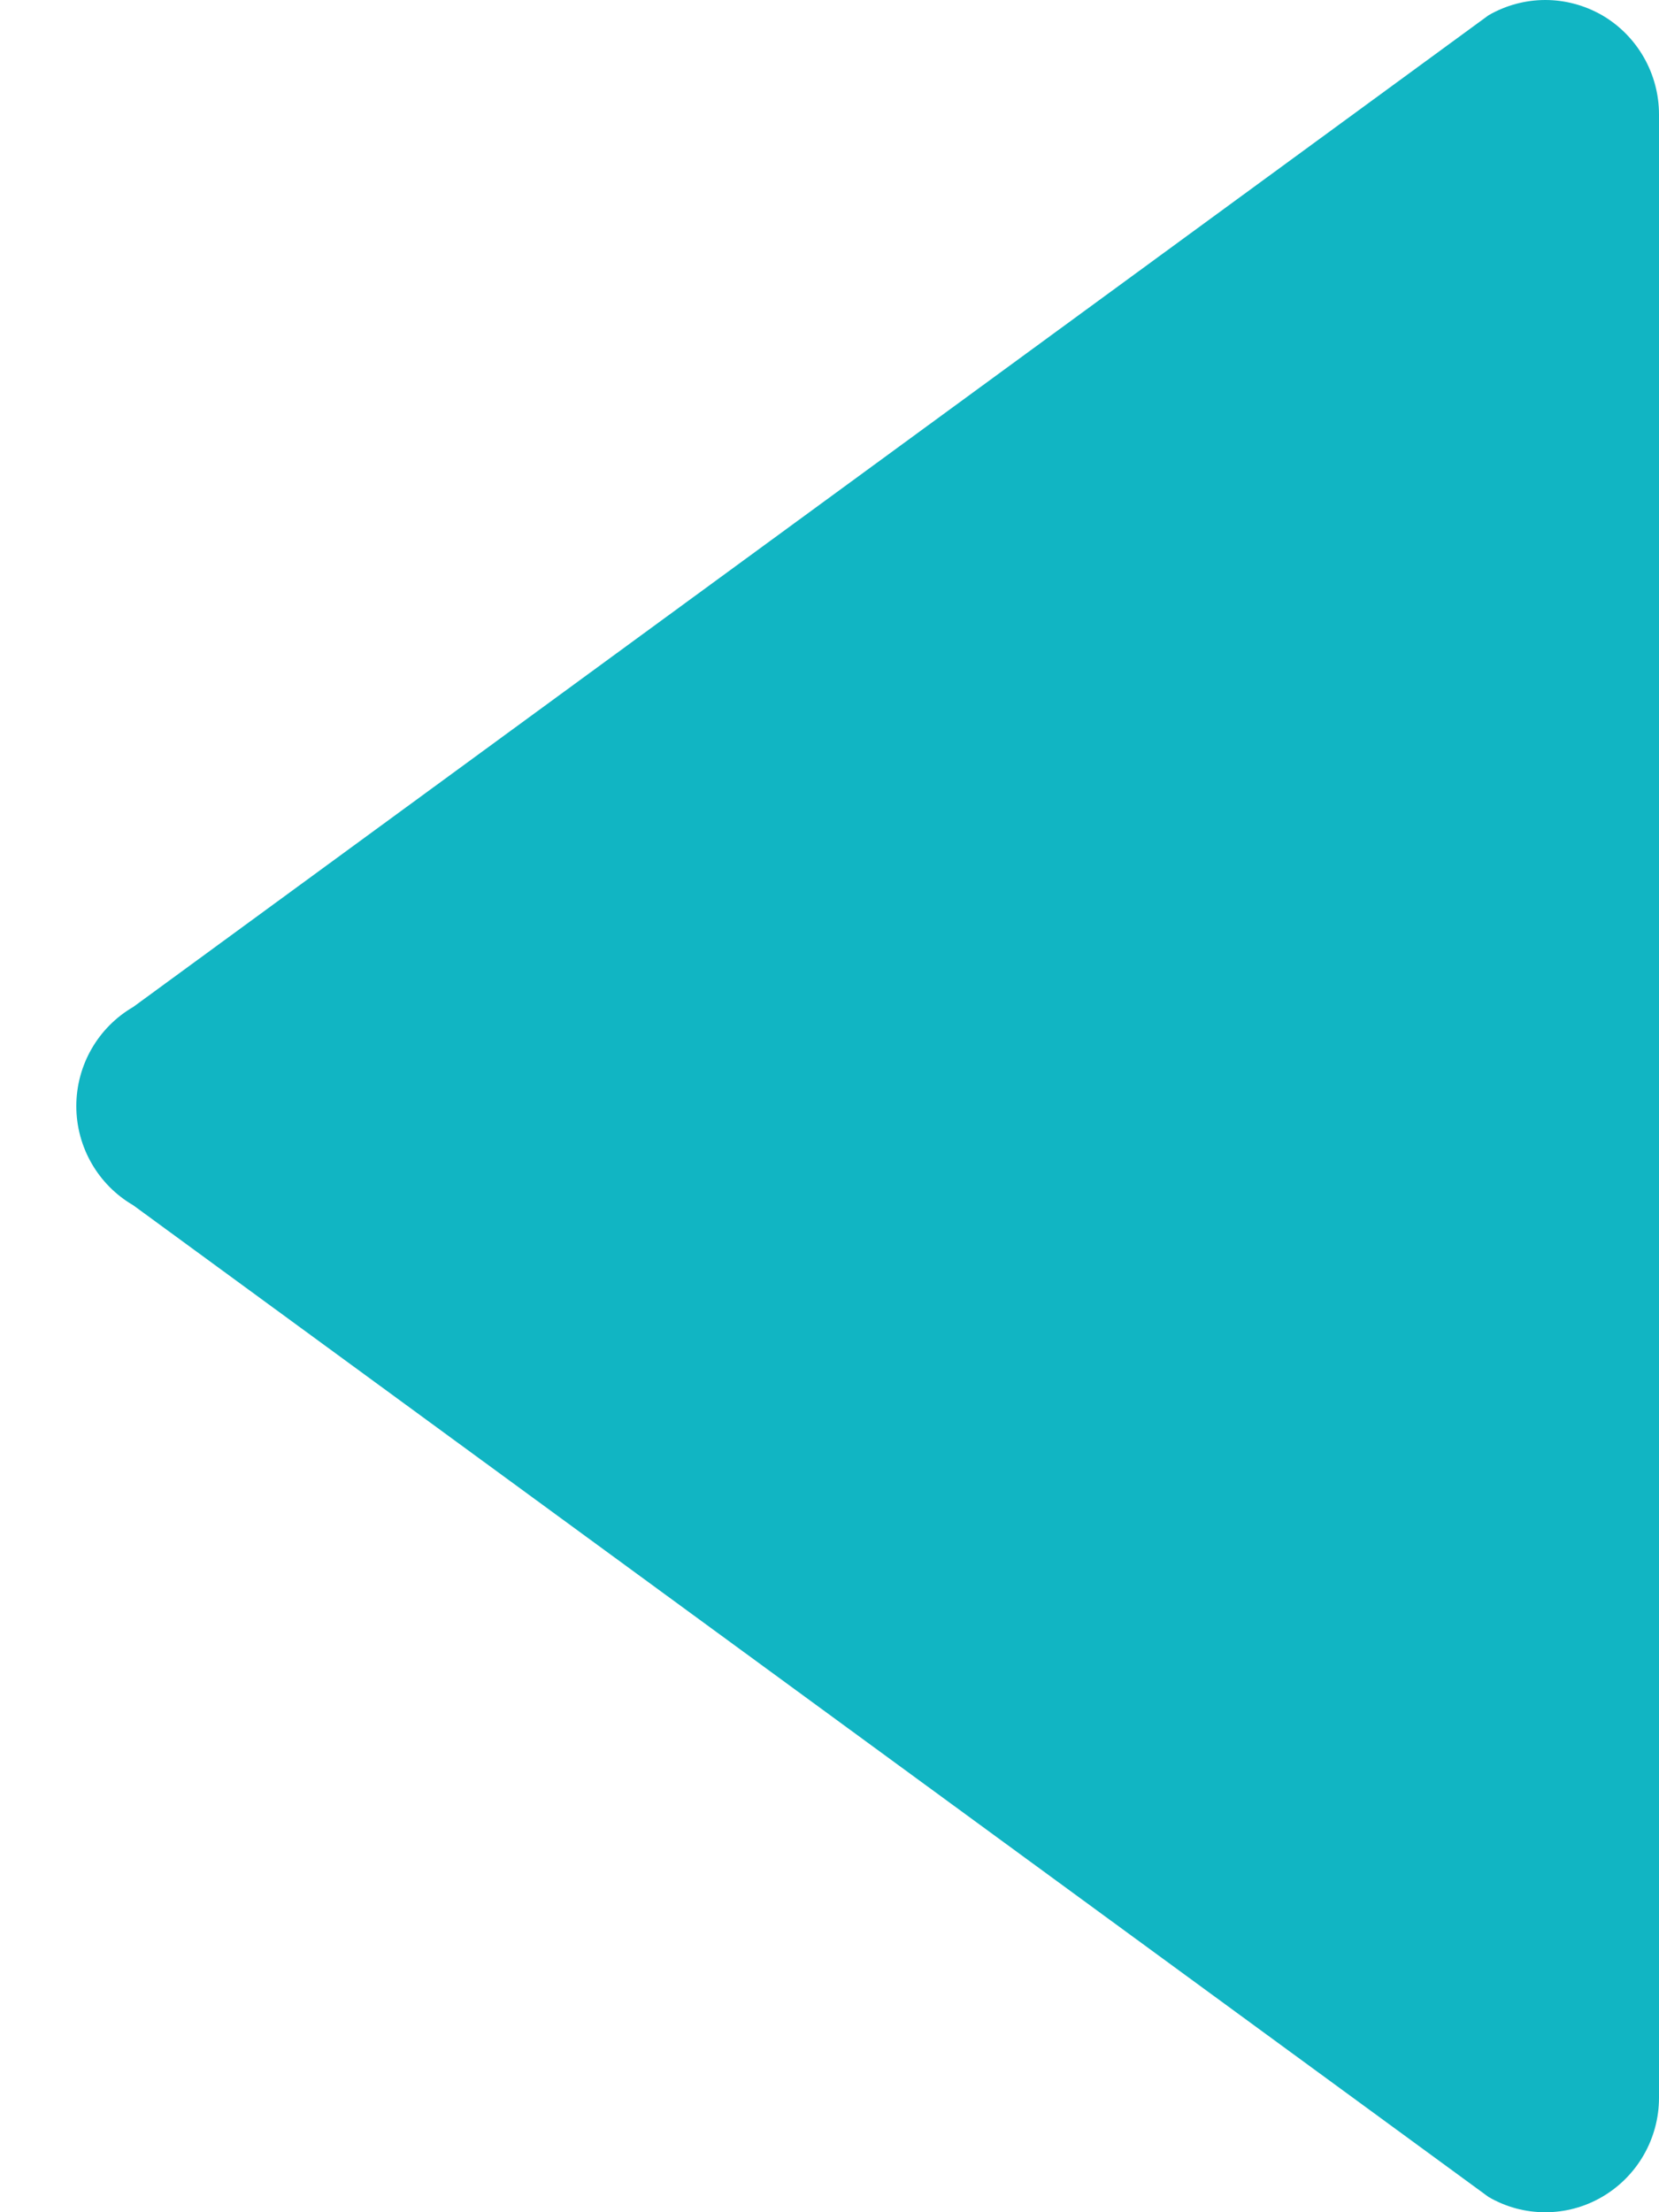 <?xml version="1.0" encoding="UTF-8"?>
<svg width="9px" height="12px" viewBox="0 0 9 12" version="1.1" xmlns="http://www.w3.org/2000/svg" xmlns:xlink="http://www.w3.org/1999/xlink">
    <!-- Generator: Sketch 40.3 (33839) - http://www.bohemiancoding.com/sketch -->
    <title>media-play-symbol</title>
    <desc>Created with Sketch.</desc>
    <defs></defs>
    <g id="Breadcrumbs" stroke="none" stroke-width="1" fill="none" fill-rule="evenodd">
        <g id="Mobile-Portrait" transform="translate(-159, -794)" fill="#11B5C3">
            <g id="Group-2" transform="translate(159, 794)">
                <g id="Group-4">
                    <g id="media-play-symbol" transform="translate(4.5, 6) scale(-1, 1) translate(-4.5, -6) ">
                        <g id="Layer_8_16_">
                            <path d="M0.617,0 C0.723,0 0.83,0.028 0.925,0.083 L8.277,5.462 C8.468,5.573 8.586,5.778 8.586,6 C8.586,6.222 8.468,6.427 8.277,6.538 L0.925,11.917 C0.735,12.028 0.499,12.028 0.309,11.917 C0.118,11.806 1.81188398e-13,11.601 1.81188398e-13,11.379 L1.81188398e-13,0.621 C1.81188398e-13,0.399 0.118,0.194 0.308,0.083 C0.404,0.028 0.51,0 0.617,0 Z" id="Shape"></path>
                        </g>
                    </g>
                </g>
            </g>
        </g>
    </g>
</svg>